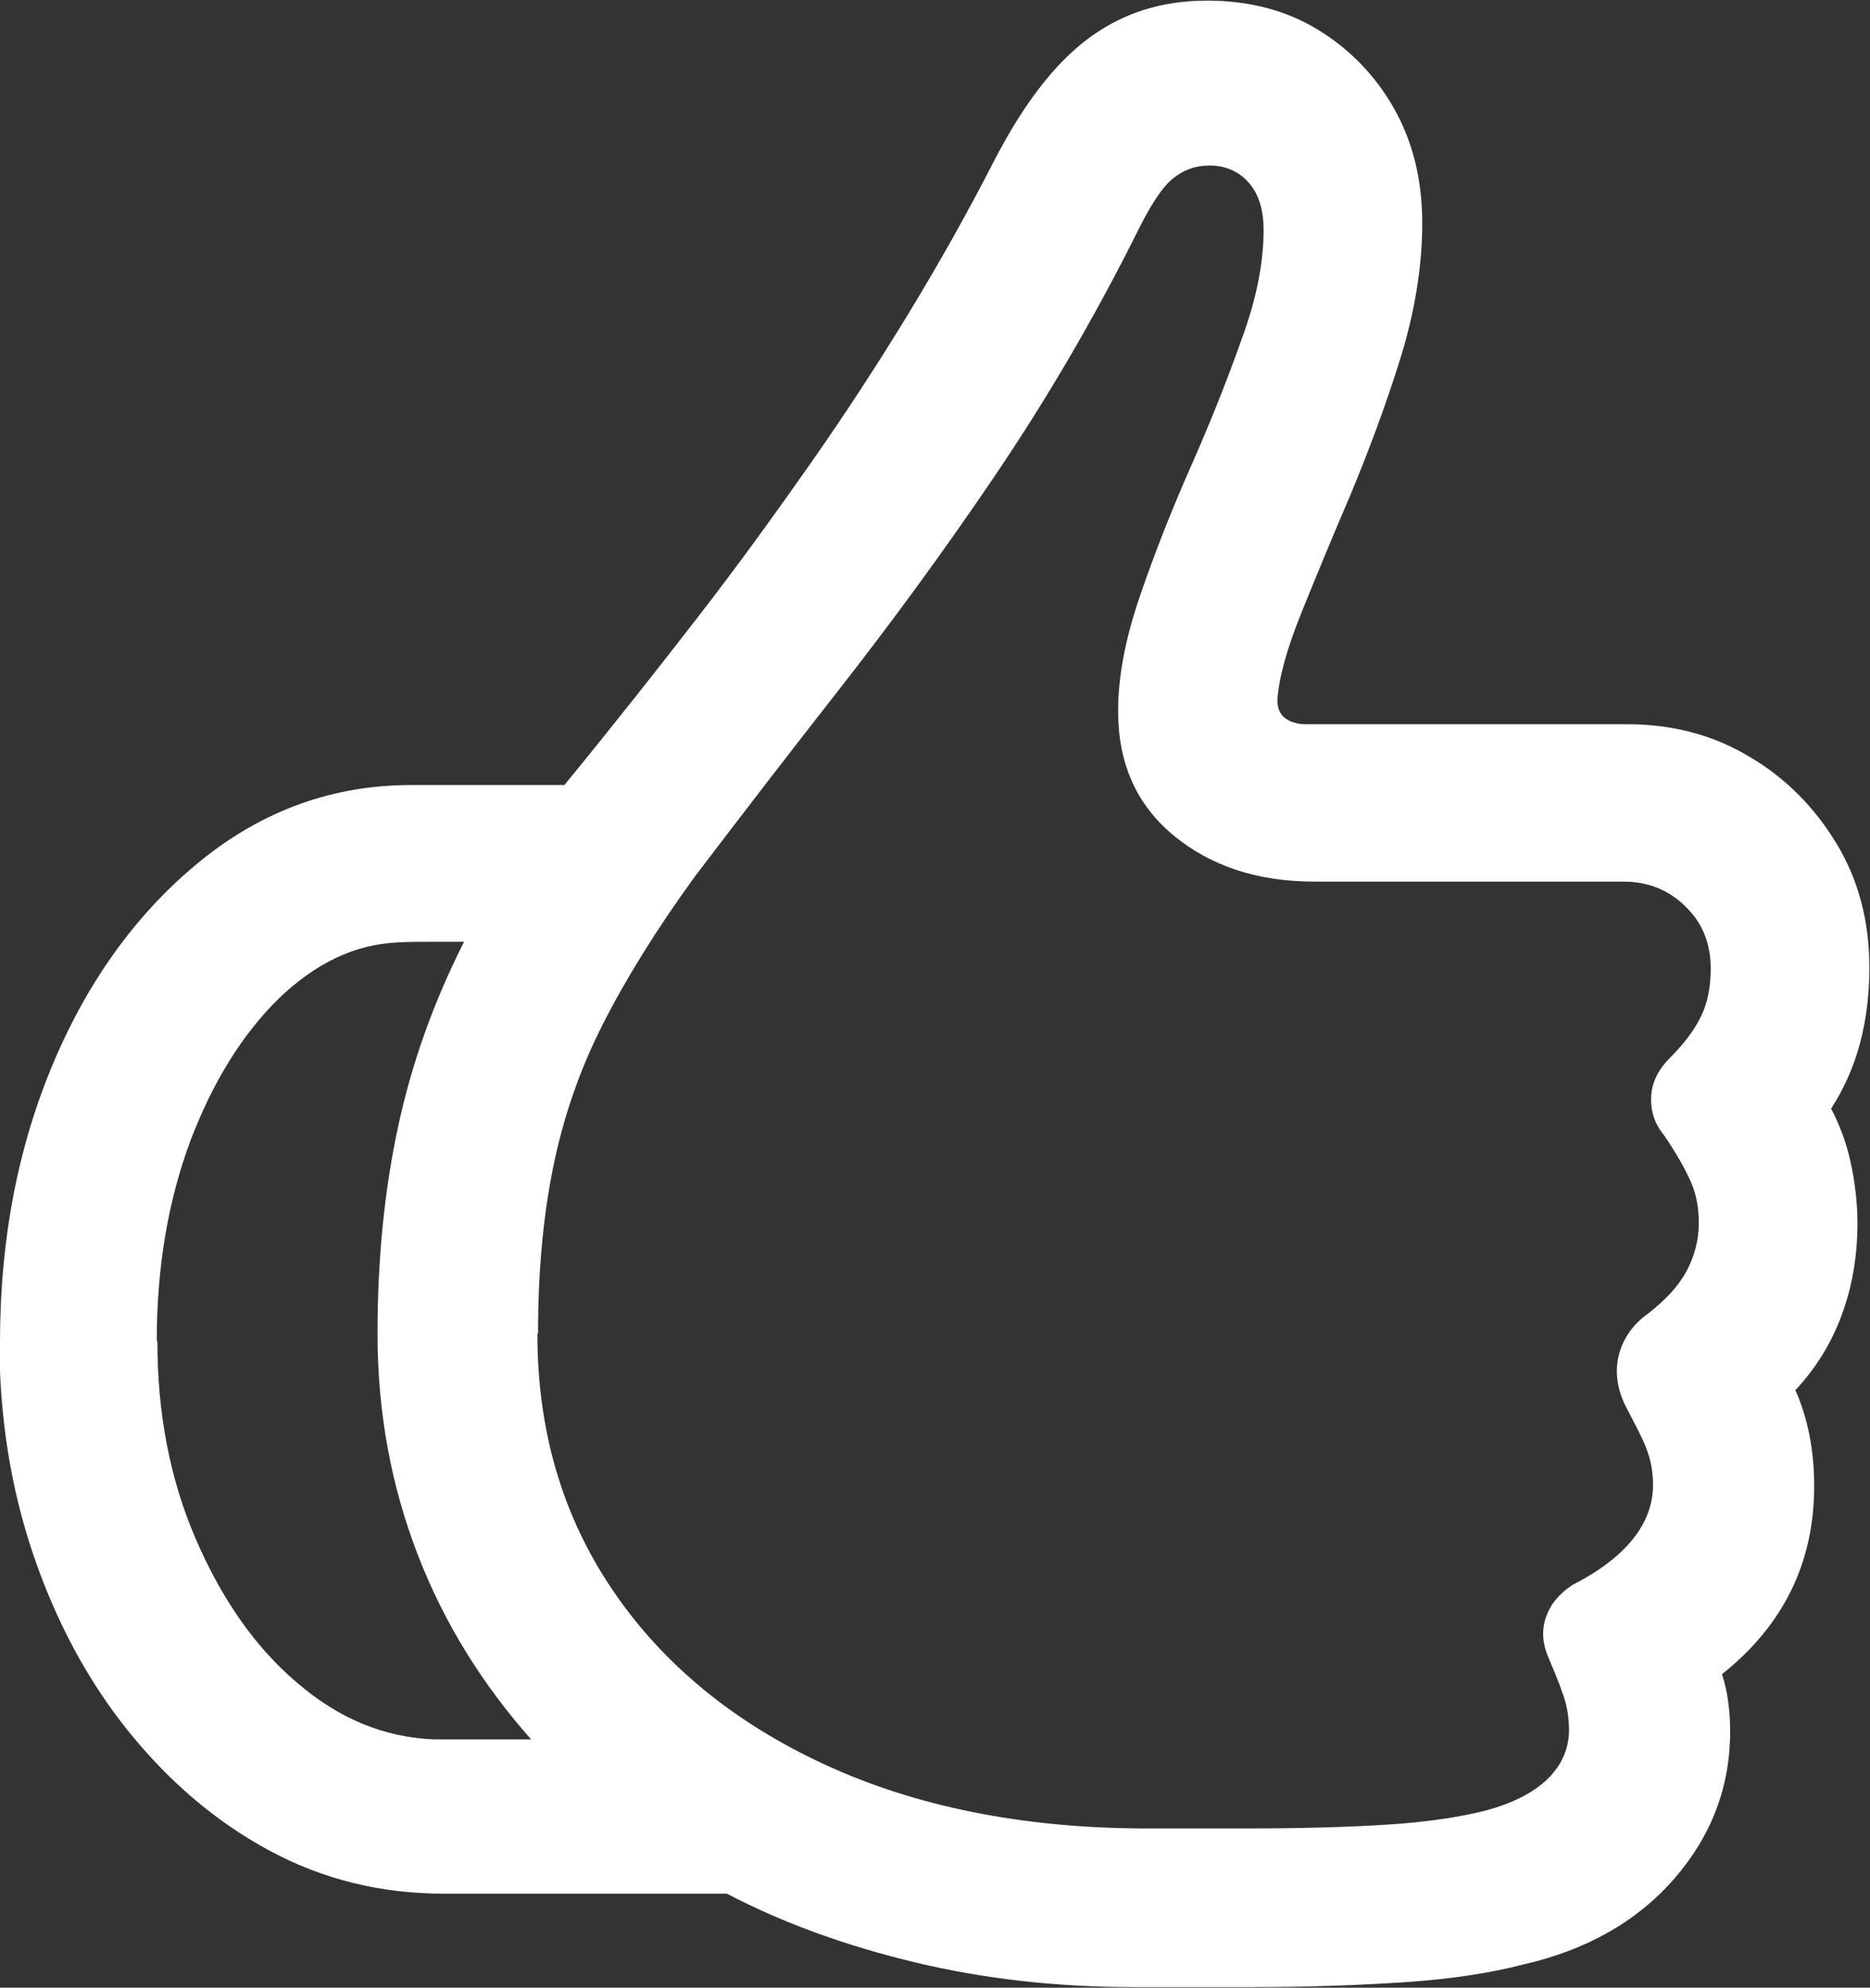 <?xml version="1.0" encoding="UTF-8"?>
<svg id="Layer_2" xmlns="http://www.w3.org/2000/svg" viewBox="0 0 29.82 31.7">
  <rect x="0" y="0" width="29.82" height="31.7" fill="#333333" stroke="none"/>
  <defs>
    <style>
      .cls-1 {
        fill: #fff;
      }
    </style>
  </defs>
  <g id="Layer_1-2" data-name="Layer_1">
    <path class="cls-1" d="M0,21.4c0-1.64.29-3.13.86-4.47s1.36-2.41,2.35-3.21,2.11-1.2,3.34-1.2h2.45c.77-.94,1.48-1.84,2.13-2.68s1.25-1.67,1.81-2.47c.56-.8,1.08-1.6,1.56-2.39s.93-1.59,1.35-2.41c.47-.91.97-1.56,1.51-1.96s1.16-.6,1.89-.6c.66,0,1.25.15,1.76.46s.92.73,1.22,1.26.45,1.14.45,1.83-.12,1.42-.35,2.16-.5,1.46-.79,2.16c-.3.7-.56,1.33-.79,1.9s-.36,1.04-.38,1.39c0,.12.04.22.12.28s.19.1.32.1h5.13c.73,0,1.38.17,1.96.52.58.34,1.04.81,1.39,1.39s.52,1.24.52,1.97c0,.87-.2,1.62-.61,2.25.13.25.24.53.31.85s.11.65.11.98c0,.51-.08,1-.25,1.46s-.42.86-.74,1.2c.2.45.3.96.3,1.53,0,1.22-.49,2.22-1.47,3,.05.15.08.3.1.45s.03.3.03.46c0,.89-.3,1.67-.89,2.35-.59.68-1.4,1.14-2.41,1.37-.5.13-1.12.23-1.86.28s-1.55.08-2.45.08h-1.91c-1.22,0-2.37-.13-3.46-.39-1.09-.26-2.1-.62-3.02-1.1h-4.52c-1,0-1.93-.23-2.78-.69s-1.6-1.1-2.25-1.91c-.65-.81-1.15-1.75-1.51-2.81-.36-1.06-.54-2.2-.54-3.41ZM2.51,21.4c0,1.14.2,2.19.61,3.14.41.95.94,1.72,1.61,2.29.67.58,1.4.88,2.2.91.26,0,.52,0,.78,0,.25,0,.51,0,.76,0-.78-.88-1.39-1.86-1.81-2.95-.42-1.09-.64-2.26-.64-3.52,0-1.19.11-2.29.33-3.31s.57-1.99,1.05-2.94h-.53c-.18,0-.36,0-.53.01-.68.03-1.31.33-1.9.9-.58.57-1.05,1.33-1.41,2.28-.35.95-.53,2-.53,3.17ZM8.57,21.28c0,1.54.4,2.9,1.2,4.08.8,1.18,1.93,2.11,3.38,2.78,1.45.67,3.14,1.01,5.06,1.02h1.66c.85,0,1.6-.02,2.24-.06.64-.04,1.16-.12,1.56-.22.46-.12.8-.3,1.02-.52s.33-.48.33-.77c0-.16-.02-.3-.05-.42s-.12-.37-.28-.74c-.09-.21-.11-.42-.04-.63.07-.21.21-.38.42-.52.86-.44,1.29-.98,1.29-1.6,0-.22-.04-.41-.11-.59s-.19-.4-.34-.69c-.13-.28-.16-.55-.09-.81.07-.25.22-.47.46-.64.27-.21.48-.43.61-.67.13-.24.2-.5.2-.77,0-.25-.04-.47-.13-.67s-.23-.45-.42-.73c-.15-.18-.22-.38-.21-.62.01-.23.12-.44.3-.62.24-.24.4-.46.5-.67.1-.21.15-.46.15-.75,0-.4-.13-.73-.4-.99-.26-.26-.59-.4-.99-.4h-4.93c-.91,0-1.66-.25-2.25-.74s-.88-1.15-.88-1.98c0-.56.12-1.17.35-1.84s.5-1.36.81-2.06.58-1.38.81-2.03c.24-.65.35-1.23.35-1.74,0-.33-.08-.58-.24-.76-.16-.18-.37-.27-.62-.27-.23,0-.42.07-.59.21s-.36.43-.58.88c-.69,1.38-1.45,2.67-2.27,3.88s-1.65,2.34-2.48,3.4-1.59,2.05-2.29,2.97c-.61.84-1.1,1.63-1.47,2.36-.37.73-.63,1.49-.79,2.28-.16.79-.24,1.67-.24,2.64Z"/>
  </g>
</svg>